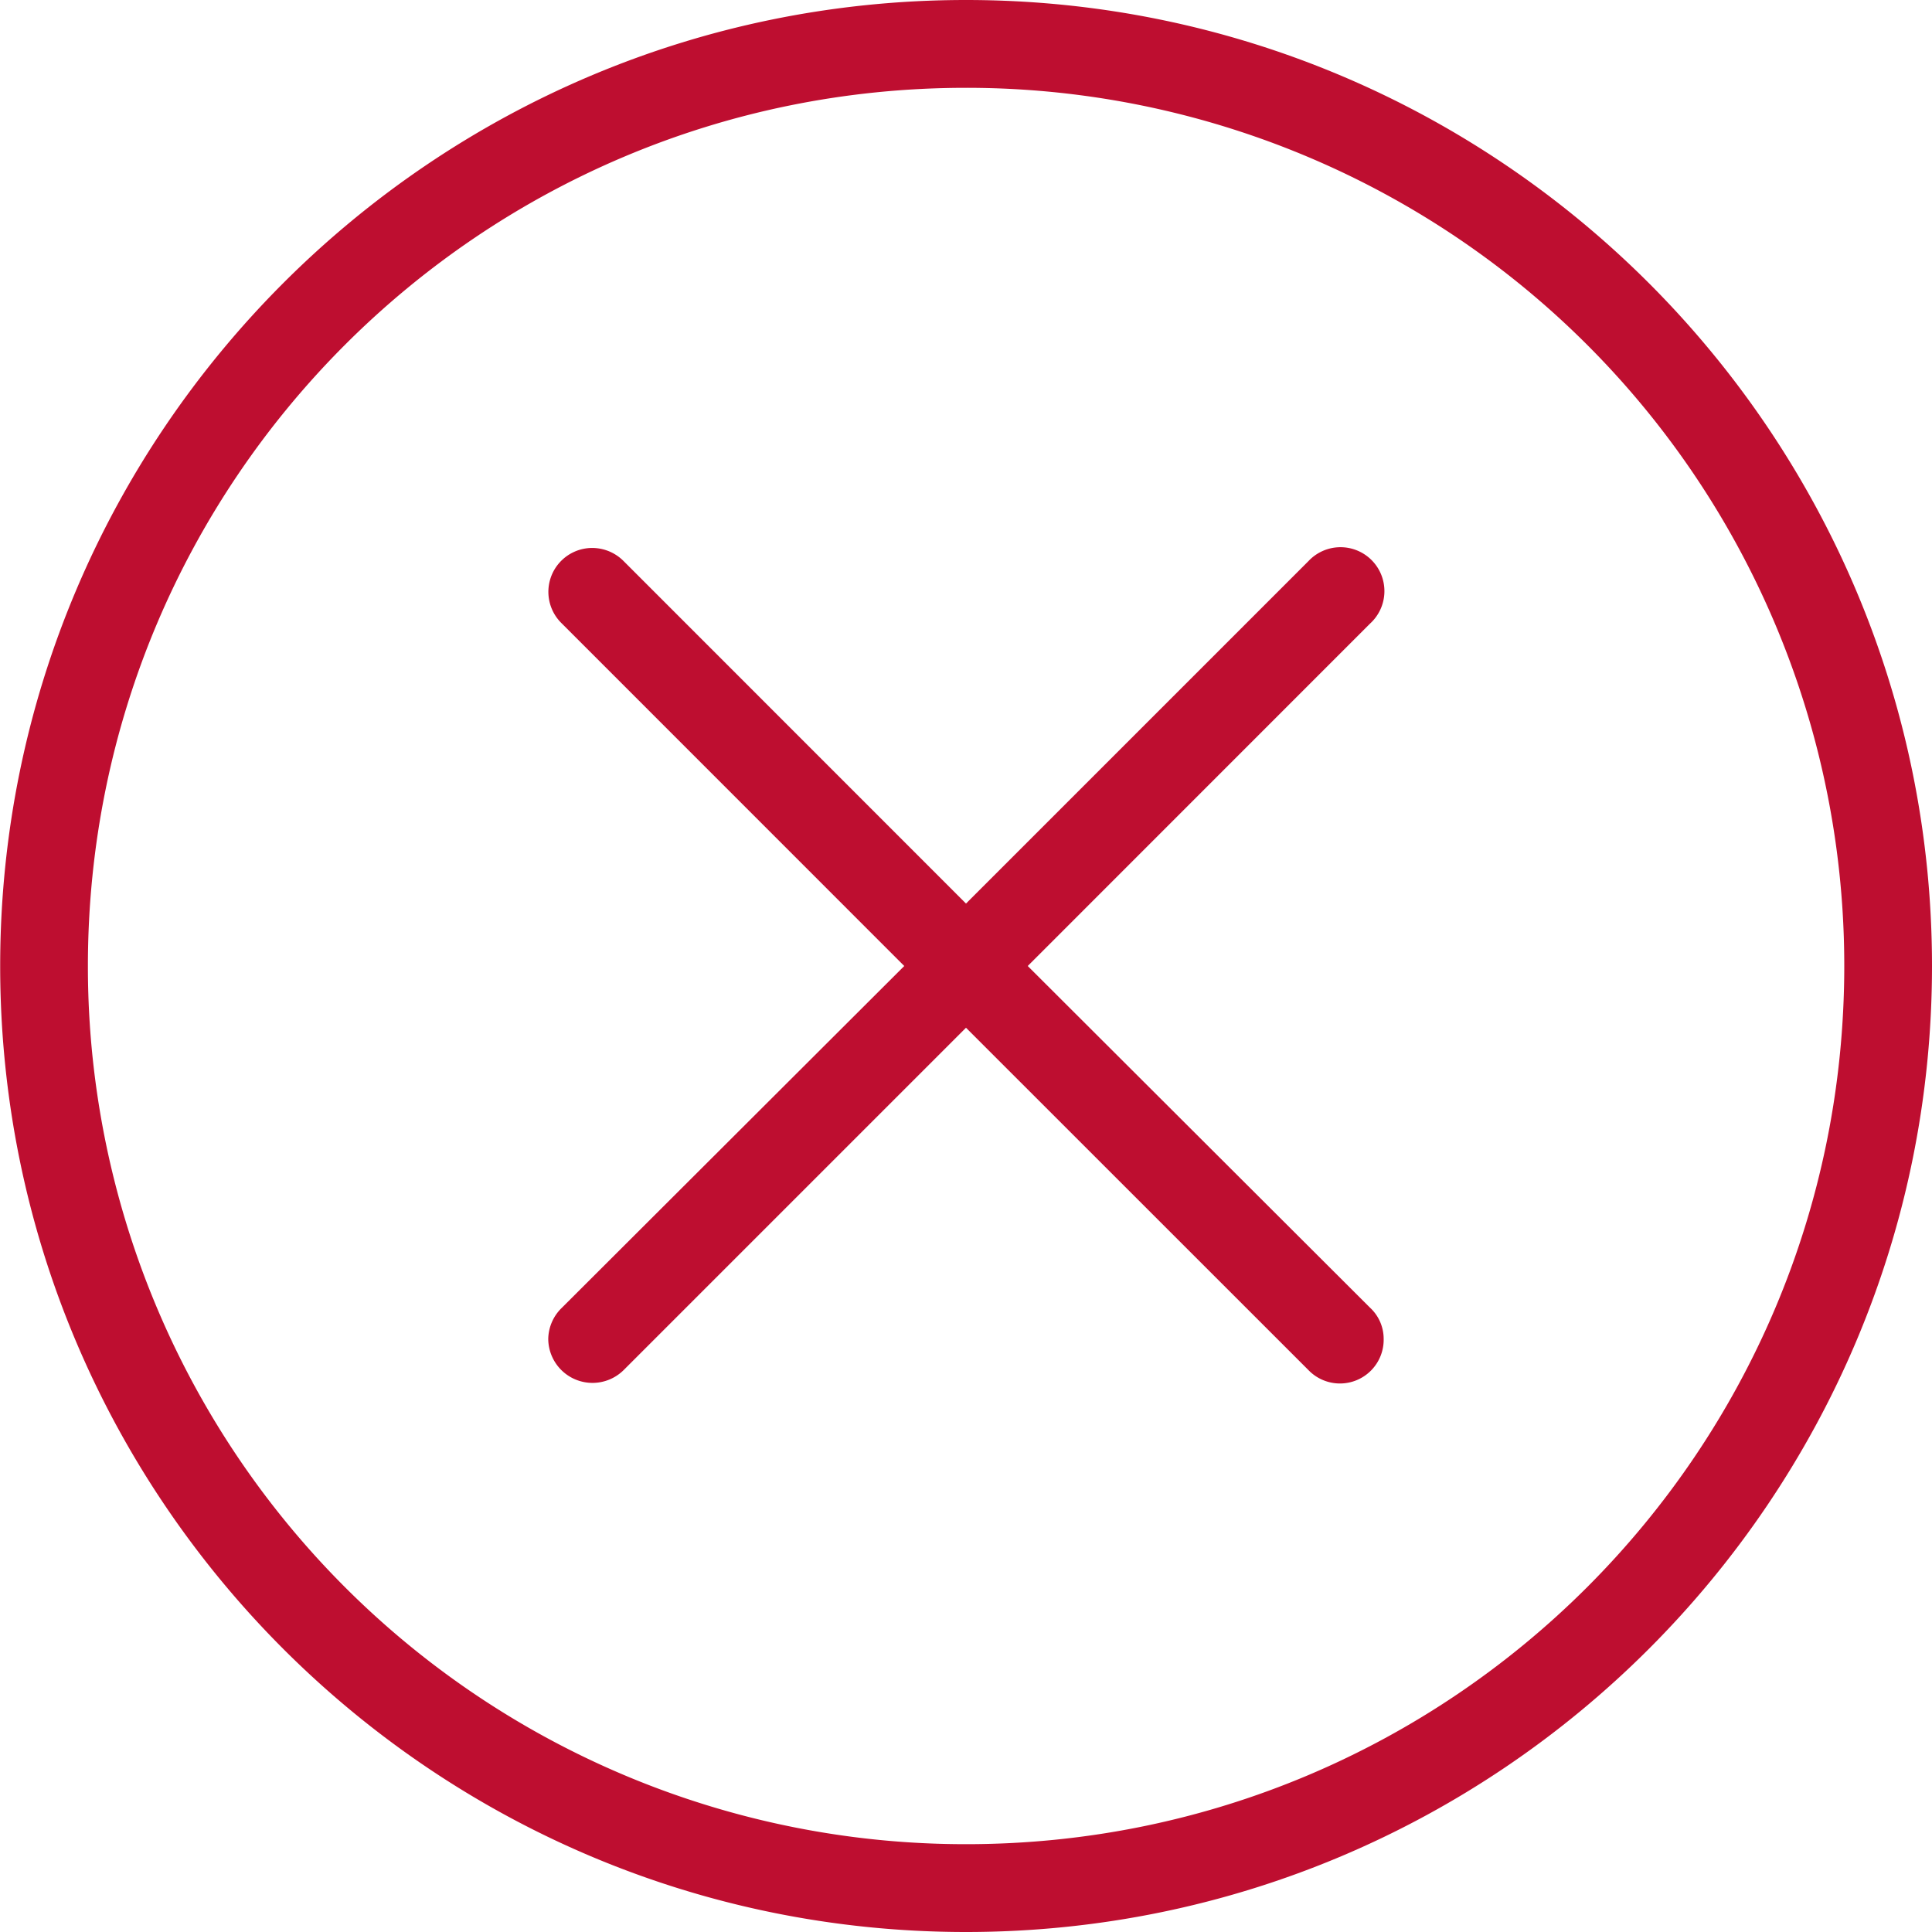 <svg xmlns="http://www.w3.org/2000/svg" width="22" height="22" viewBox="0 0 22 22">
    <path fill="#BE0E30" fill-rule="evenodd" d="M6.695 6.242a.5.5 0 0 0-.296.859L10.297 11l-3.898 3.891a.504.504 0 0 0-.156.354.504.504 0 0 0 .859.356L11 11.703l3.899 3.898a.498.498 0 0 0 .857-.356.483.483 0 0 0-.155-.354L11.703 11l3.898-3.899a.5.5 0 1 0-.702-.711L11 10.289 7.102 6.39a.504.504 0 0 0-.407-.148zM11 1a9.994 9.994 0 0 1 10.001 10c0 5.528-4.473 10-10.001 10a9.993 9.993 0 0 1-9.999-10C1.001 5.472 5.473 1 11 1zm0-1C4.931 0 .002 4.931.002 11S4.931 22 11 22c6.07 0 11-4.931 11-11S17.07 0 11 0z"/>
</svg>
